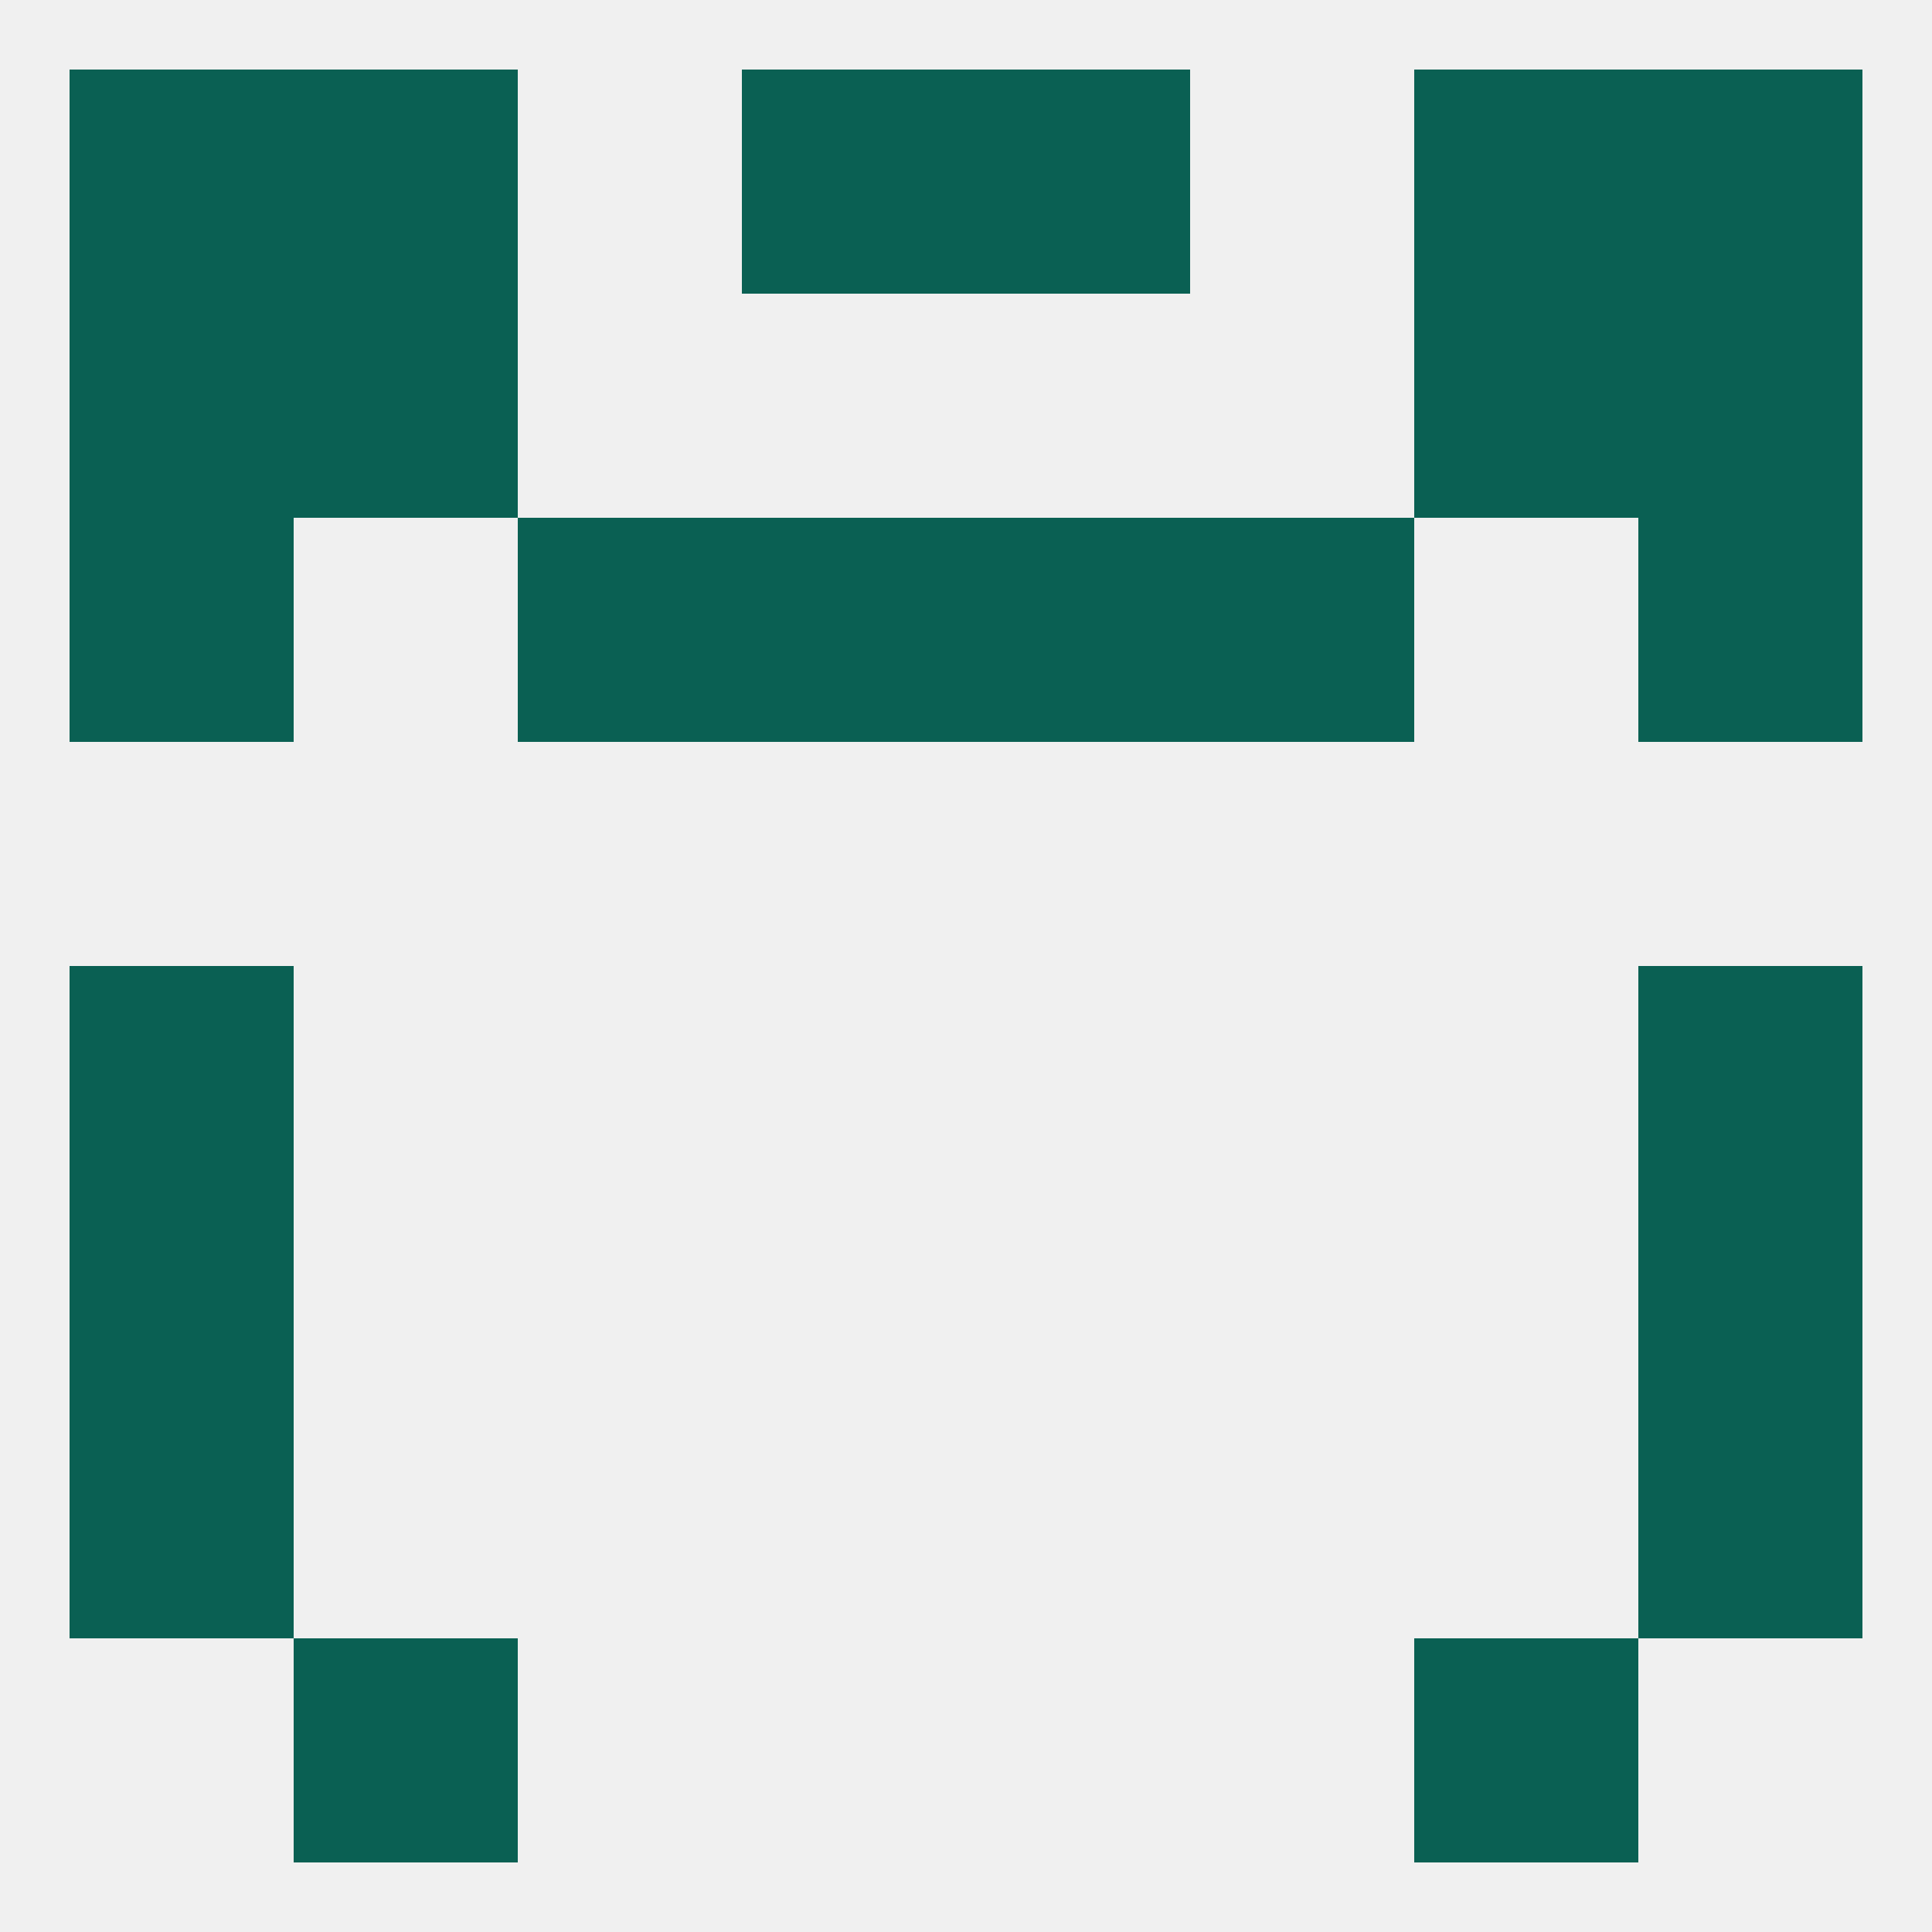 
<!--   <?xml version="1.0"?> -->
<svg version="1.1" baseprofile="full" xmlns="http://www.w3.org/2000/svg" xmlns:xlink="http://www.w3.org/1999/xlink" xmlns:ev="http://www.w3.org/2001/xml-events" width="250" height="250" viewBox="0 0 250 250" >
	<rect width="100%" height="100%" fill="rgba(240,240,240,255)"/>

	<rect x="212" y="183" width="29" height="29" fill="rgba(10,96,83,255)"/>
	<rect x="9" y="183" width="29" height="29" fill="rgba(10,96,83,255)"/>
	<rect x="38" y="212" width="29" height="29" fill="rgba(10,96,83,255)"/>
	<rect x="183" y="212" width="29" height="29" fill="rgba(10,96,83,255)"/>
	<rect x="212" y="9" width="29" height="29" fill="rgba(10,96,83,255)"/>
	<rect x="96" y="9" width="29" height="29" fill="rgba(10,96,83,255)"/>
	<rect x="125" y="9" width="29" height="29" fill="rgba(10,96,83,255)"/>
	<rect x="38" y="9" width="29" height="29" fill="rgba(10,96,83,255)"/>
	<rect x="183" y="9" width="29" height="29" fill="rgba(10,96,83,255)"/>
	<rect x="9" y="9" width="29" height="29" fill="rgba(10,96,83,255)"/>
	<rect x="9" y="38" width="29" height="29" fill="rgba(10,96,83,255)"/>
	<rect x="212" y="38" width="29" height="29" fill="rgba(10,96,83,255)"/>
	<rect x="38" y="38" width="29" height="29" fill="rgba(10,96,83,255)"/>
	<rect x="183" y="38" width="29" height="29" fill="rgba(10,96,83,255)"/>
	<rect x="96" y="67" width="29" height="29" fill="rgba(10,96,83,255)"/>
	<rect x="125" y="67" width="29" height="29" fill="rgba(10,96,83,255)"/>
	<rect x="67" y="67" width="29" height="29" fill="rgba(10,96,83,255)"/>
	<rect x="154" y="67" width="29" height="29" fill="rgba(10,96,83,255)"/>
	<rect x="9" y="67" width="29" height="29" fill="rgba(10,96,83,255)"/>
	<rect x="212" y="67" width="29" height="29" fill="rgba(10,96,83,255)"/>
	<rect x="9" y="125" width="29" height="29" fill="rgba(10,96,83,255)"/>
	<rect x="212" y="125" width="29" height="29" fill="rgba(10,96,83,255)"/>
	<rect x="9" y="154" width="29" height="29" fill="rgba(10,96,83,255)"/>
	<rect x="212" y="154" width="29" height="29" fill="rgba(10,96,83,255)"/>
</svg>